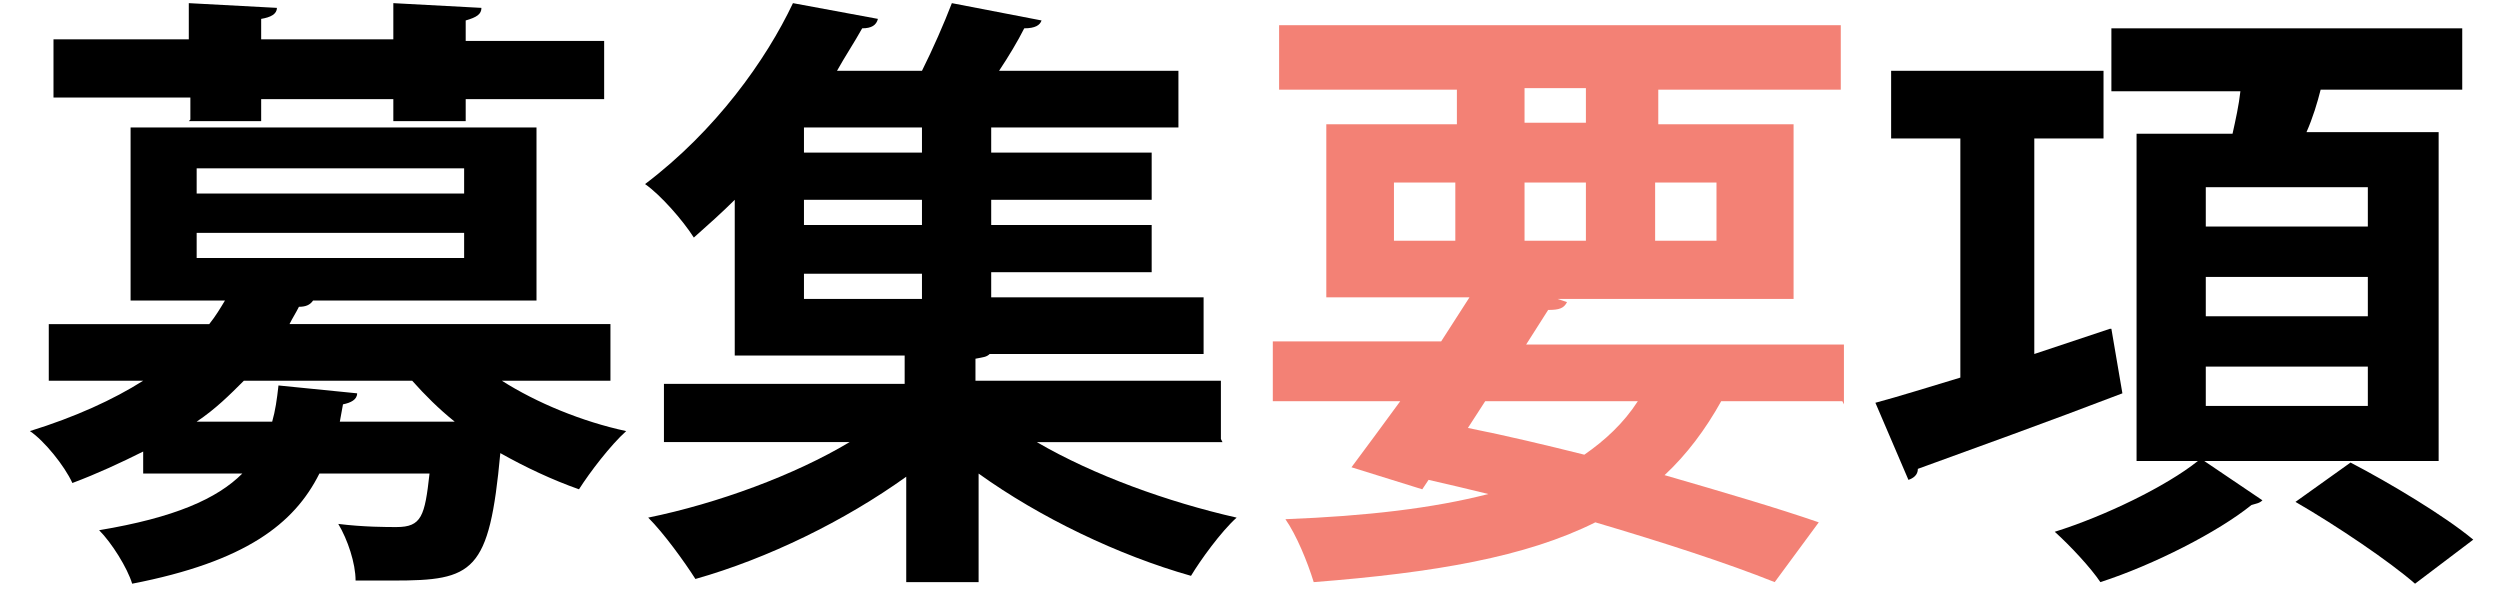 <?xml version="1.0" encoding="UTF-8"?>
<svg id="_レイヤー_2" xmlns="http://www.w3.org/2000/svg" width="158.9" height="38" version="1.1" viewBox="0 0 158.9 38">
  <!-- Generator: Adobe Illustrator 30.0.0, SVG Export Plug-In . SVG Version: 2.1.1 Build 123)  -->
  <defs>
    <style>
      .st0 {
        fill: #f38175;
      }
    </style>
  </defs>
  <path d="M38.7,24.2h-6.8c2.2,1.4,5.1,2.6,7.9,3.2-1,.9-2.3,2.6-3,3.7-1.7-.6-3.4-1.4-5-2.3-.7,7.6-1.7,8.1-6.8,8.1s-1.6,0-2.4,0c0-1.1-.5-2.6-1.1-3.6,1.6.2,3.1.2,3.7.2,1.6,0,1.8-.7,2.1-3.4h-7c-1.6,3.2-4.7,5.6-11.9,7-.3-1-1.3-2.6-2.1-3.4,4.8-.8,7.5-2,9.1-3.6h-6.3v-1.4c-1.4.7-2.9,1.4-4.5,2-.5-1.1-1.8-2.7-2.7-3.3,2.9-.9,5.3-2,7.2-3.2H3.1v-3.6h10.2c.4-.5.7-1,1-1.5h-6v-11h25.8v11h-14.2c-.2.3-.5.4-.9.4-.2.4-.4.7-.6,1.1h20.4v3.6ZM12.1,7.6v-1.4H3.4v-3.7h8.6V.2l5.6.3c0,.4-.4.6-1,.7v1.3h8.4V.2l5.6.3c0,.4-.3.6-1,.8v1.3h8.8v3.7h-8.8v1.4h-4.6v-1.4h-8.4v1.4h-4.6ZM12.5,10.7v1.6h17v-1.6H12.5ZM12.5,14.8v1.6h17v-1.6H12.5ZM17.3,26.8c.2-.7.3-1.4.4-2.3l5,.5c0,.4-.4.6-.9.7l-.2,1.1h7.3c-1-.8-1.9-1.7-2.7-2.6h-10.7c-.9.9-1.8,1.8-3,2.6h4.8Z"/>
  <path d="M77.7,28.1h-11.8c3.6,2.1,8.3,3.8,12.7,4.8-1,.9-2.3,2.7-2.9,3.7-4.6-1.3-9.6-3.7-13.5-6.5v6.9h-4.6v-6.7c-3.9,2.8-8.8,5.2-13.4,6.5-.7-1.1-2-2.9-3-3.9,4.4-.9,9.3-2.7,12.8-4.8h-11.8v-3.7h15.3v-1.8h-10.8v-9.9c-.8.8-1.7,1.6-2.6,2.4-.7-1.1-2.1-2.7-3.1-3.4,4.5-3.4,7.7-7.9,9.4-11.5l5.4,1c-.1.4-.4.6-1,.6-.5.9-1.1,1.8-1.6,2.7h5.4c.7-1.4,1.4-3,1.9-4.3l5.7,1.1c-.1.3-.4.5-1.1.5-.4.8-1,1.8-1.6,2.7h11.4v3.6h-11.9v1.6h10.2v3h-10.2v1.6h10.2v3h-10.2v1.6h13.5v3.6h-13.6c-.2.2-.4.2-.9.3v1.4h15.6v3.7ZM58.6,9.7v-1.6h-7.5v1.6h7.5ZM58.6,14.3v-1.6h-7.5v1.6h7.5ZM51.1,17.4v1.6h7.5v-1.6h-7.5Z"/>
  <path class="st0" d="M117.1,25.5h-7.7c-1,1.8-2.2,3.4-3.6,4.7,3.8,1.1,7.2,2.1,9.8,3l-2.8,3.8c-3-1.2-7-2.5-11.4-3.8-4.4,2.2-10.2,3.2-17.9,3.8-.4-1.3-1.1-3-1.8-4,5.2-.2,9.4-.7,12.9-1.6-1.2-.3-2.5-.6-3.8-.9l-.4.6-4.5-1.4c.9-1.2,2-2.7,3.1-4.2h-8.1v-3.8h10.7l1.8-2.8h-9.1V7.9h8.3v-2.2h-11.3V1.6h35.7v4.1h-11.6v2.2h8.6v11.1h-15l.6.2c-.2.4-.5.5-1.2.5l-1.4,2.2h20.2v3.8ZM88.6,11.6v3.7h3.9v-3.7h-3.9ZM94.4,25.5l-1.1,1.7c2.5.5,5,1.1,7.4,1.7,1.3-.9,2.5-2,3.4-3.4h-9.7ZM96.9,5.6v2.2h3.9v-2.2h-3.9ZM96.9,15.3h3.9v-3.7h-3.9v3.7ZM109.1,11.6h-3.9v3.7h3.9v-3.7Z"/>
  <path d="M134.2,20.9l.7,4.1c-4.7,1.8-9.7,3.6-13,4.8,0,.4-.3.6-.6.7l-2.1-4.9c1.5-.4,3.4-1,5.4-1.6v-15.2h-4.4v-4.3h13.5v4.3h-4.4v13.7l4.8-1.6ZM155,29.3h-14.9l3.7,2.5c-.2.2-.4.2-.7.3-2.1,1.7-6.2,3.8-9.6,4.9-.6-.9-1.9-2.3-2.9-3.2,3.2-1,7.1-2.9,9.1-4.5h-3.9V8.5h6.1c.2-.9.4-1.8.5-2.7h-8.2V1.8h22.3v3.9h-9c-.2.8-.5,1.8-.9,2.7h8.4v20.9ZM140.2,11.9v2.5h10.3v-2.5h-10.3ZM140.2,17.6v2.5h10.3v-2.5h-10.3ZM140.2,23.3v2.5h10.3v-2.5h-10.3ZM153.5,37.1c-1.6-1.4-5-3.7-7.6-5.2l3.5-2.5c2.5,1.3,6,3.4,7.8,4.9l-3.7,2.8Z"/>
</svg>